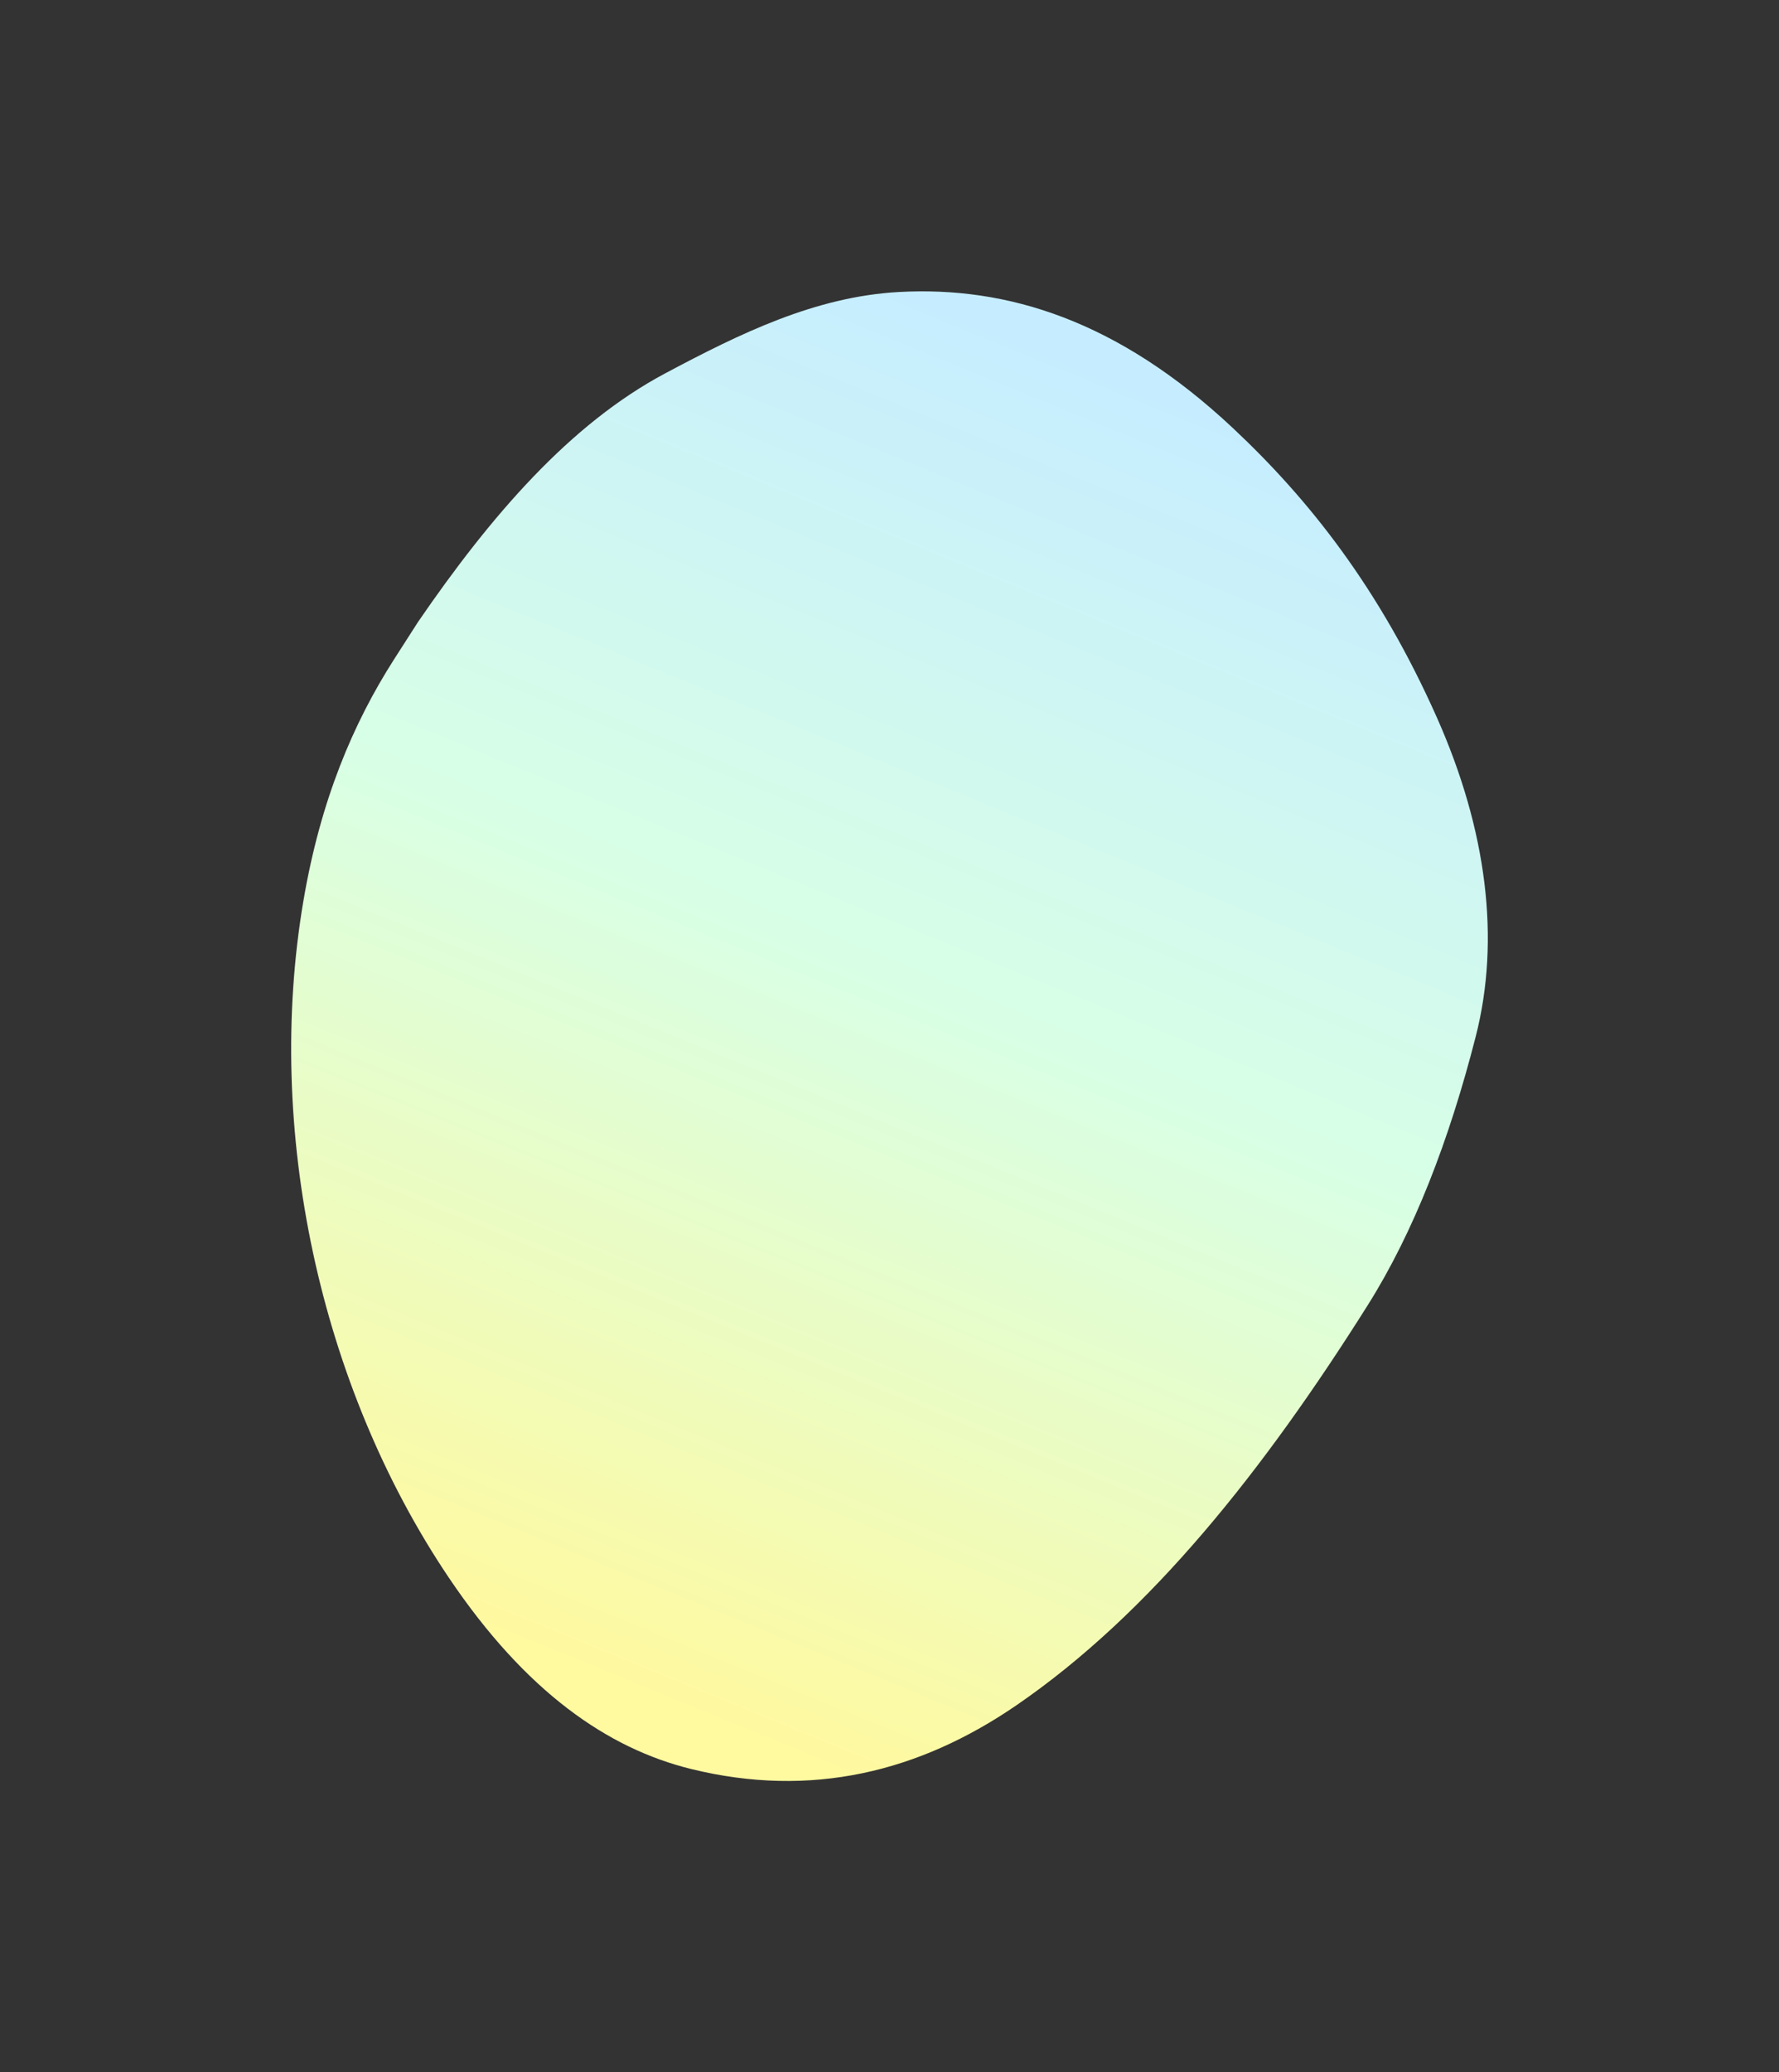 <svg xmlns="http://www.w3.org/2000/svg" xmlns:xlink="http://www.w3.org/1999/xlink" width="916.458" height="1066.925" viewBox="0 0 916.458 1066.925"><rect x="0" y="0" width="916.458" height="1066.925" fill="#333333" stroke="none"/><defs><linearGradient id="a" x1="0.803" y1="0.093" x2="0.5" y2="1" gradientUnits="objectBoundingBox"><stop offset="0" stop-color="#c6edff"/><stop offset="0.46" stop-color="#d8ffe5"/><stop offset="1" stop-color="#fff99f"/></linearGradient></defs><path d="M485.05,70.319C425.918,14.927,368.891-2.741,313.06.335,269.88,2.713,231.04,21.8,192.629,42.252c-48.854,26.01-89.62,73.058-127.253,127.917q-6.164,9.6-12.323,19.209c-21.087,32.918-37.934,72.56-46.747,124.4C-13.647,431.171,14.4,563.1,81.28,662.345c39.6,58.758,81.853,87.873,124.766,98.416,61.618,15.139,117.244,1.713,167.628-32.849,69.06-47.37,127.457-121.091,180.931-205.962,23.672-37.567,41.9-84.6,55.637-138.354,12.807-50.1,5.665-106.345-19.954-164.023C560.564,152.654,524.06,106.863,485.05,70.319" transform="translate(150 150)" fill="url(#a)"/></svg>